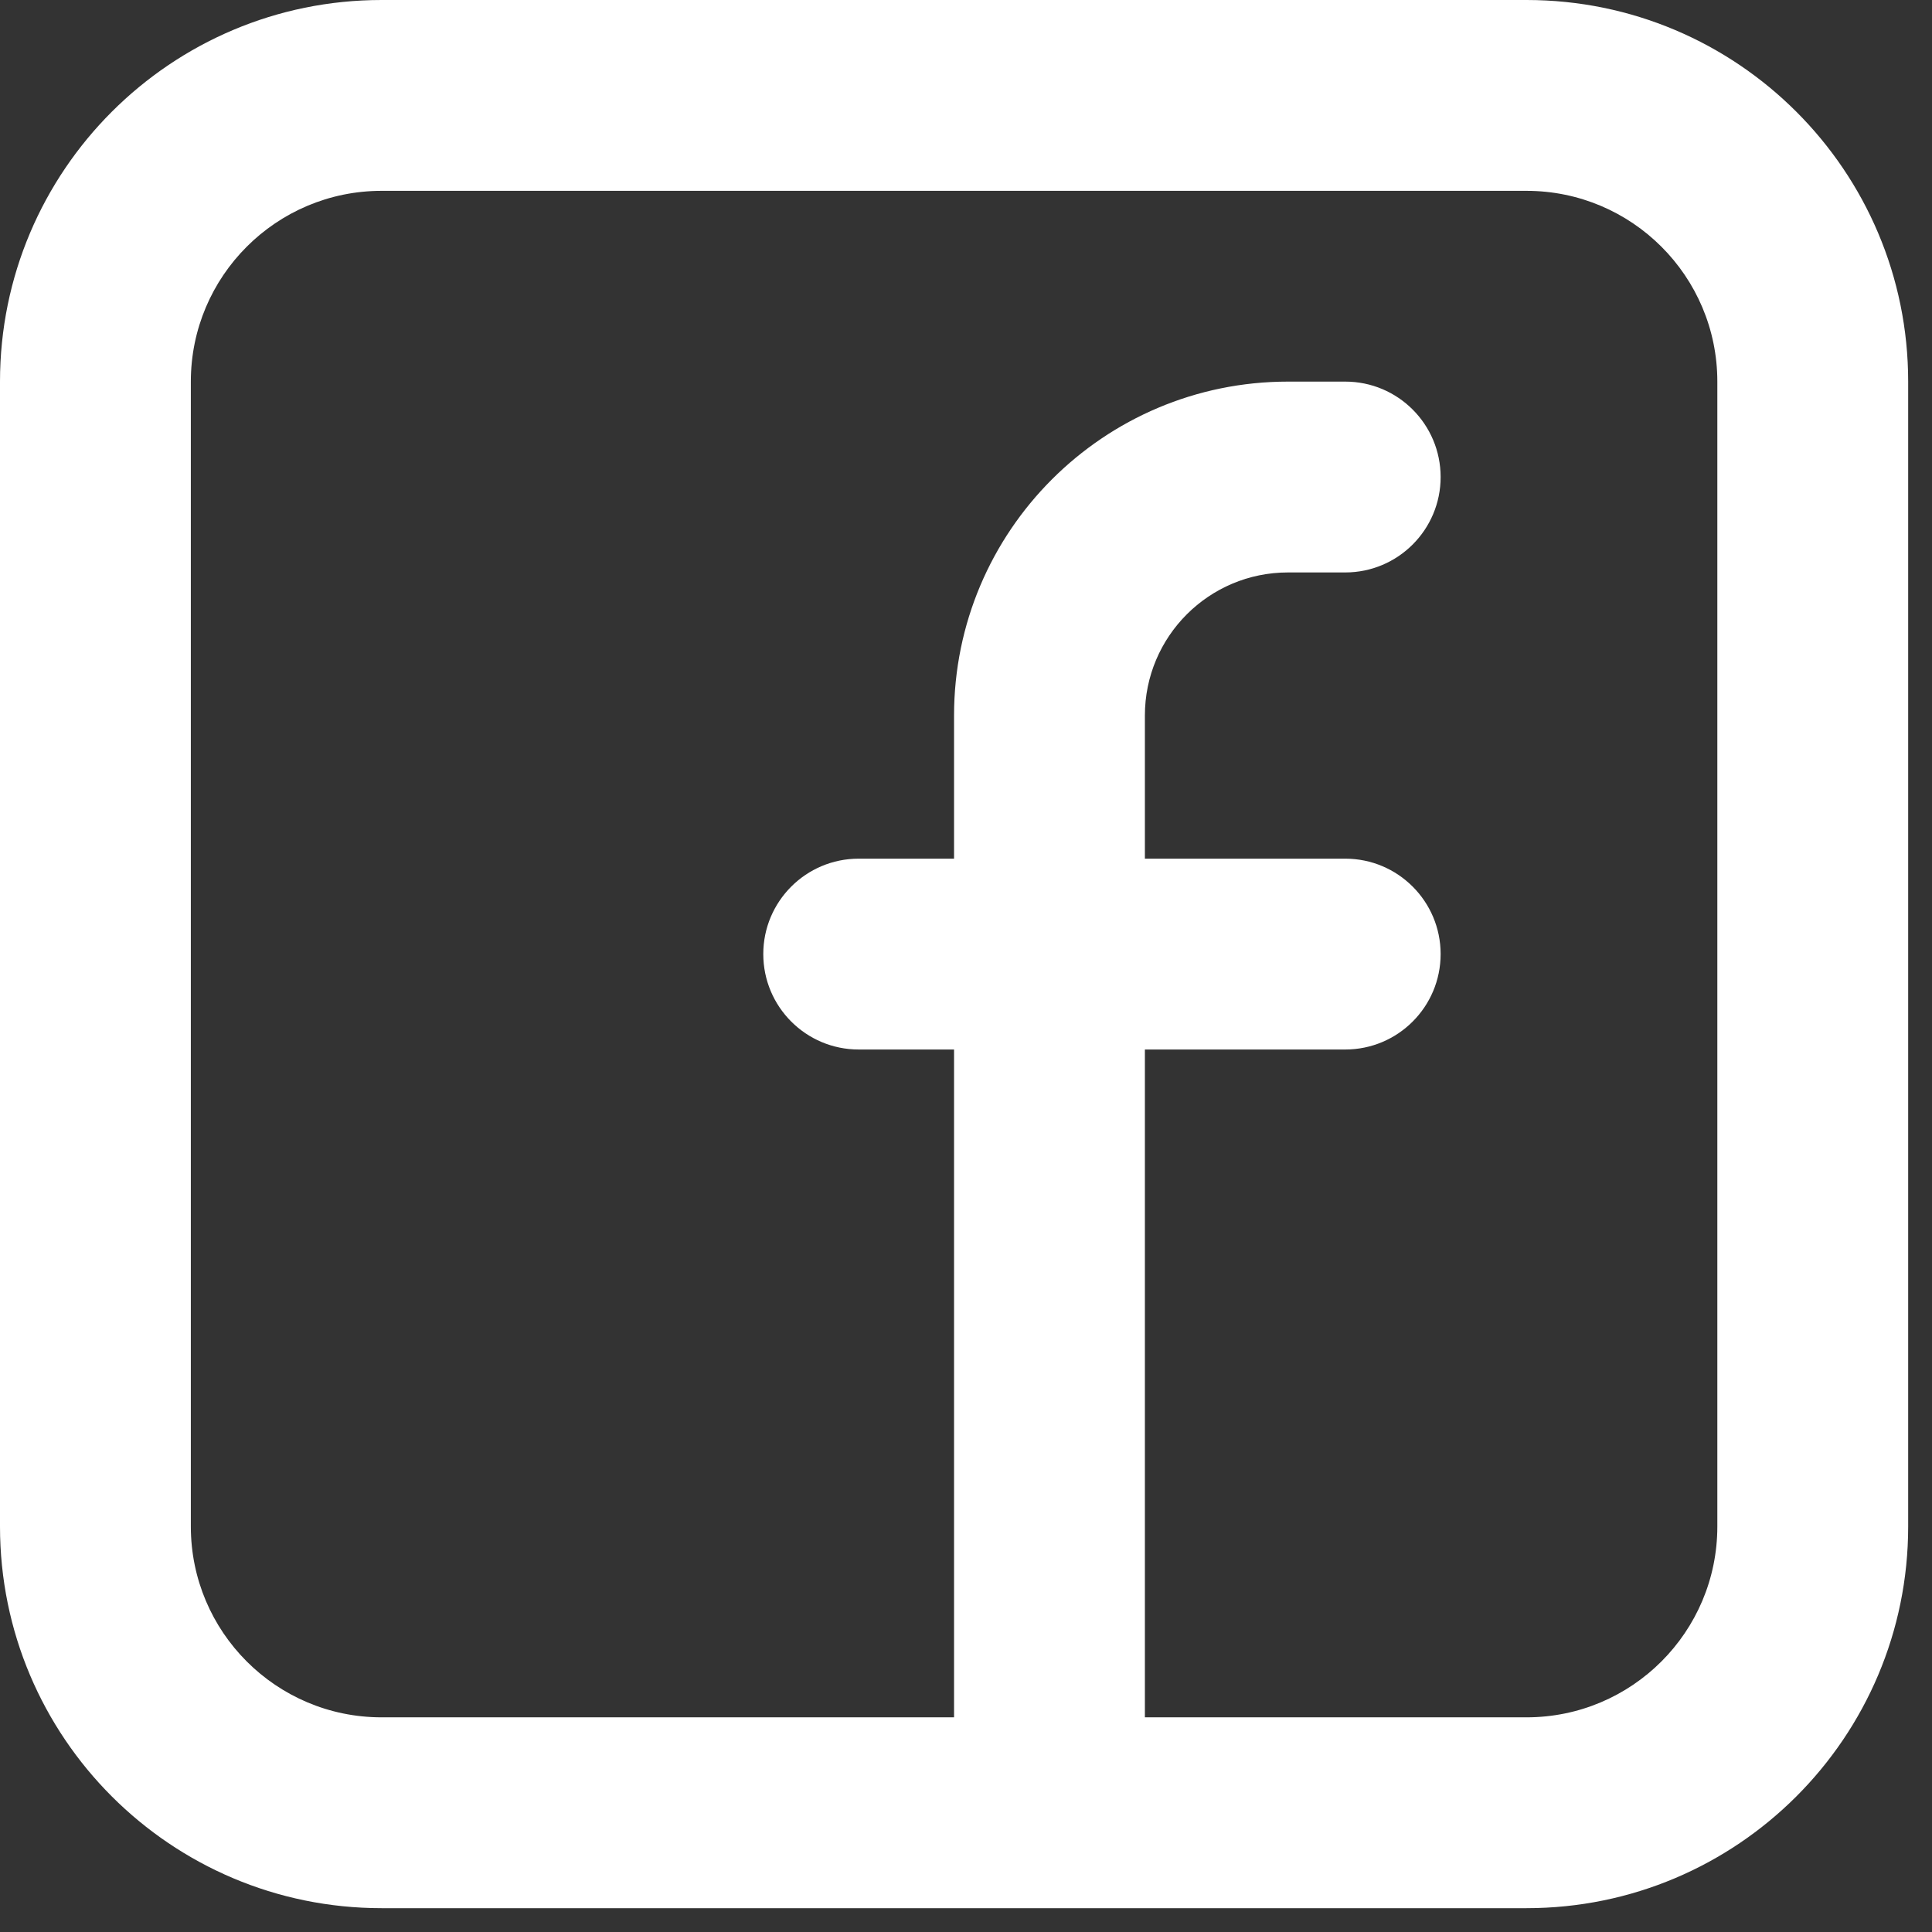 <?xml version="1.0" encoding="utf-8"?>
<svg xmlns="http://www.w3.org/2000/svg" fill="none" height="100%" overflow="visible" preserveAspectRatio="none" style="display: block;" viewBox="0 0 27 27" width="100%">
<rect x="0" y="0" width="27" height="27" fill="#333333" stroke="none"/>
<path clip-rule="evenodd" d="M0 5.333C0 2.388 2.388 0 5.333 0H21.333C24.279 0 26.667 2.388 26.667 5.333V21.333C26.667 24.279 24.279 26.667 21.333 26.667H5.333C2.388 26.667 0 24.279 0 21.333V5.333ZM5.333 2.667C3.861 2.667 2.667 3.861 2.667 5.333V21.333C2.667 22.806 3.861 24 5.333 24H13.333V14.667H12C11.264 14.667 10.667 14.07 10.667 13.333C10.667 12.597 11.264 12 12 12H13.333V10C13.333 7.423 15.423 5.333 18 5.333H18.8C19.536 5.333 20.133 5.93 20.133 6.667C20.133 7.403 19.536 8 18.8 8H18C16.895 8 16 8.895 16 10V12H18.8C19.536 12 20.133 12.597 20.133 13.333C20.133 14.07 19.536 14.667 18.8 14.667H16V24H21.333C22.806 24 24 22.806 24 21.333V5.333C24 3.861 22.806 2.667 21.333 2.667H5.333Z" fill="white" fill-rule="evenodd" id="Vector"/>
</svg>